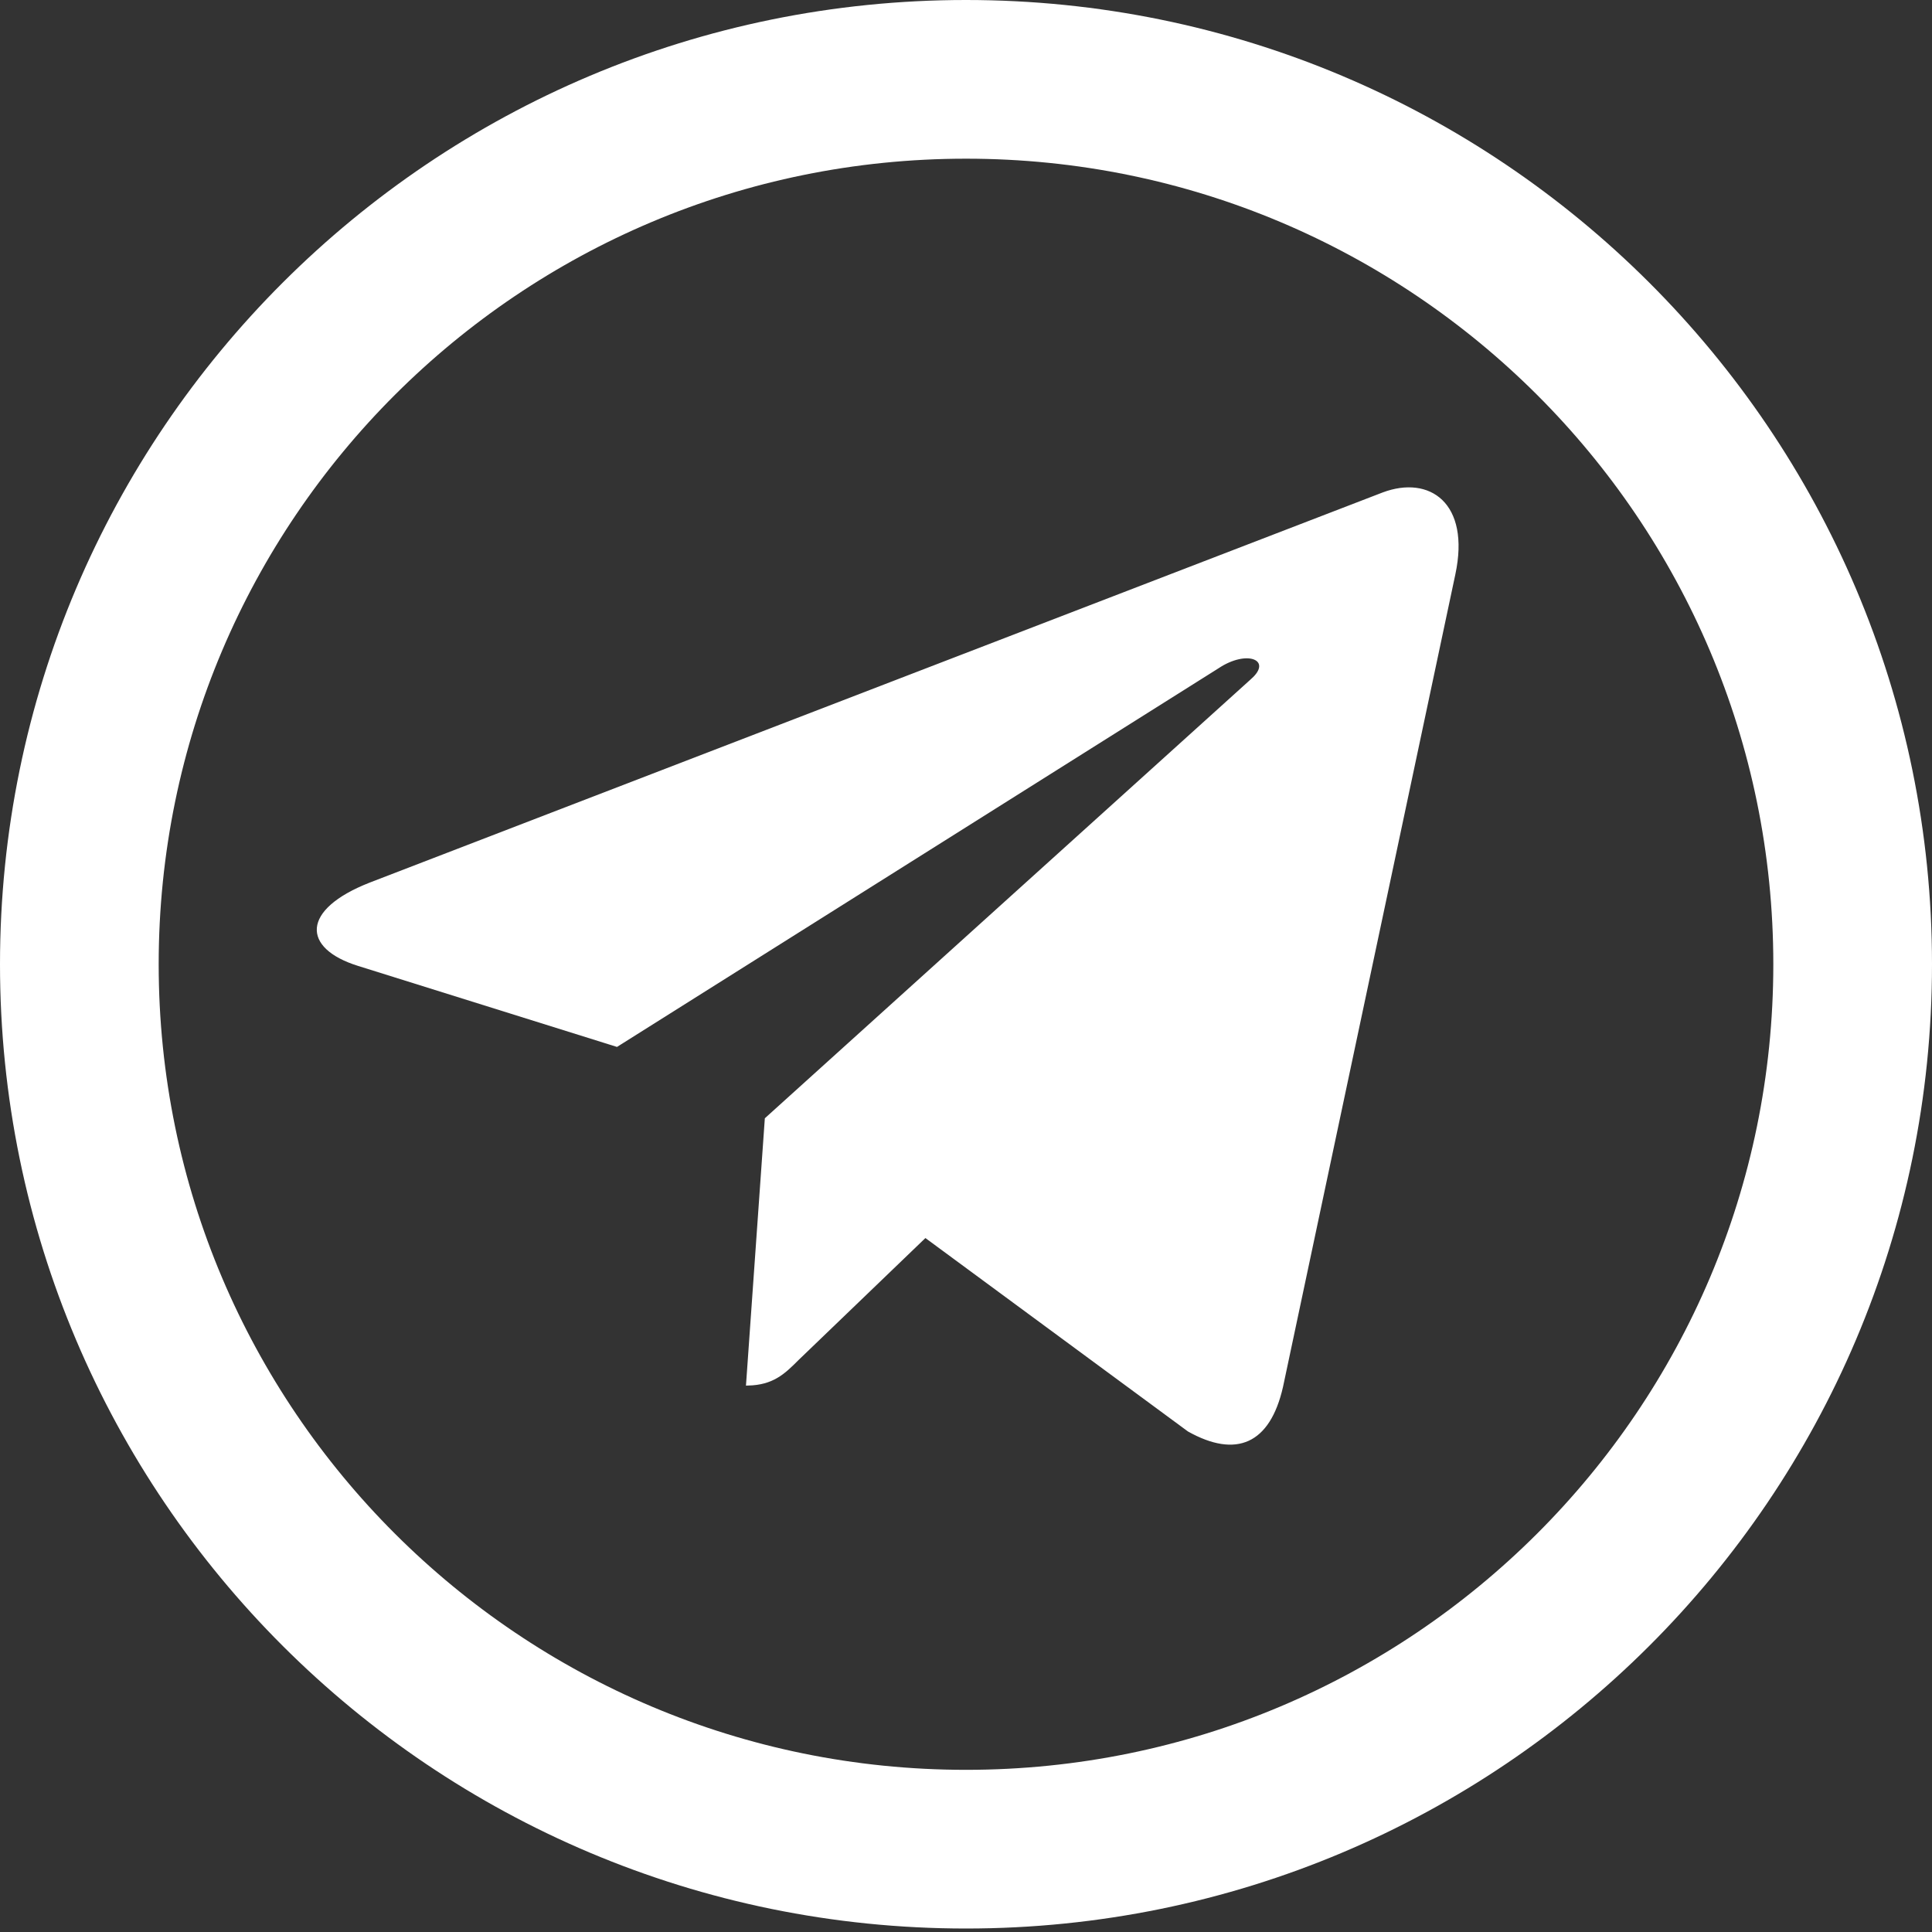 <?xml version="1.0" encoding="UTF-8"?> <svg xmlns="http://www.w3.org/2000/svg" width="487" height="487" viewBox="0 0 487 487" fill="none"><rect x="0" y="0" width="487" height="487" fill="#333333" stroke="none"/><path d="M366.354 144.71L366.354 144.711L322.923 349.477C322.923 349.478 322.922 349.479 322.922 349.48C321.297 356.643 318.399 360.966 314.545 362.725C310.699 364.48 305.717 363.765 299.716 360.408L233.564 311.673L233.225 311.423L232.921 311.715L200.99 342.418L200.983 342.424C199.208 344.199 197.631 345.772 195.664 346.914C193.821 347.985 191.617 348.686 188.573 348.76L193.276 282.122L315.776 171.459C315.776 171.458 315.777 171.458 315.777 171.457C317.143 170.24 317.864 169.066 317.901 168.018C317.942 166.893 317.202 166.11 316.142 165.733C315.099 165.361 313.682 165.342 312.098 165.702C310.507 166.064 308.71 166.815 306.883 168.032C306.882 168.033 306.88 168.034 306.878 168.036L155.455 263.354L90.397 242.998L90.397 242.998C86.889 241.903 84.288 240.492 82.614 238.917C80.947 237.348 80.218 235.641 80.37 233.908C80.524 232.158 81.583 230.27 83.73 228.377C85.874 226.487 89.065 224.627 93.384 222.938C93.385 222.938 93.385 222.938 93.385 222.937L348.707 124.6C348.708 124.599 348.708 124.599 348.709 124.599C354.502 122.428 359.818 123.11 363.218 126.402C366.625 129.701 368.263 135.771 366.354 144.71Z" fill="white" stroke="white"></path><path d="M243.5 20C366.97 20 467 119.902 467 243.061C467 366.221 366.97 466.123 243.5 466.123C120.03 466.123 20 366.221 20 243.061C20 119.902 120.03 20 243.5 20Z" stroke="white" stroke-width="40"></path></svg> 